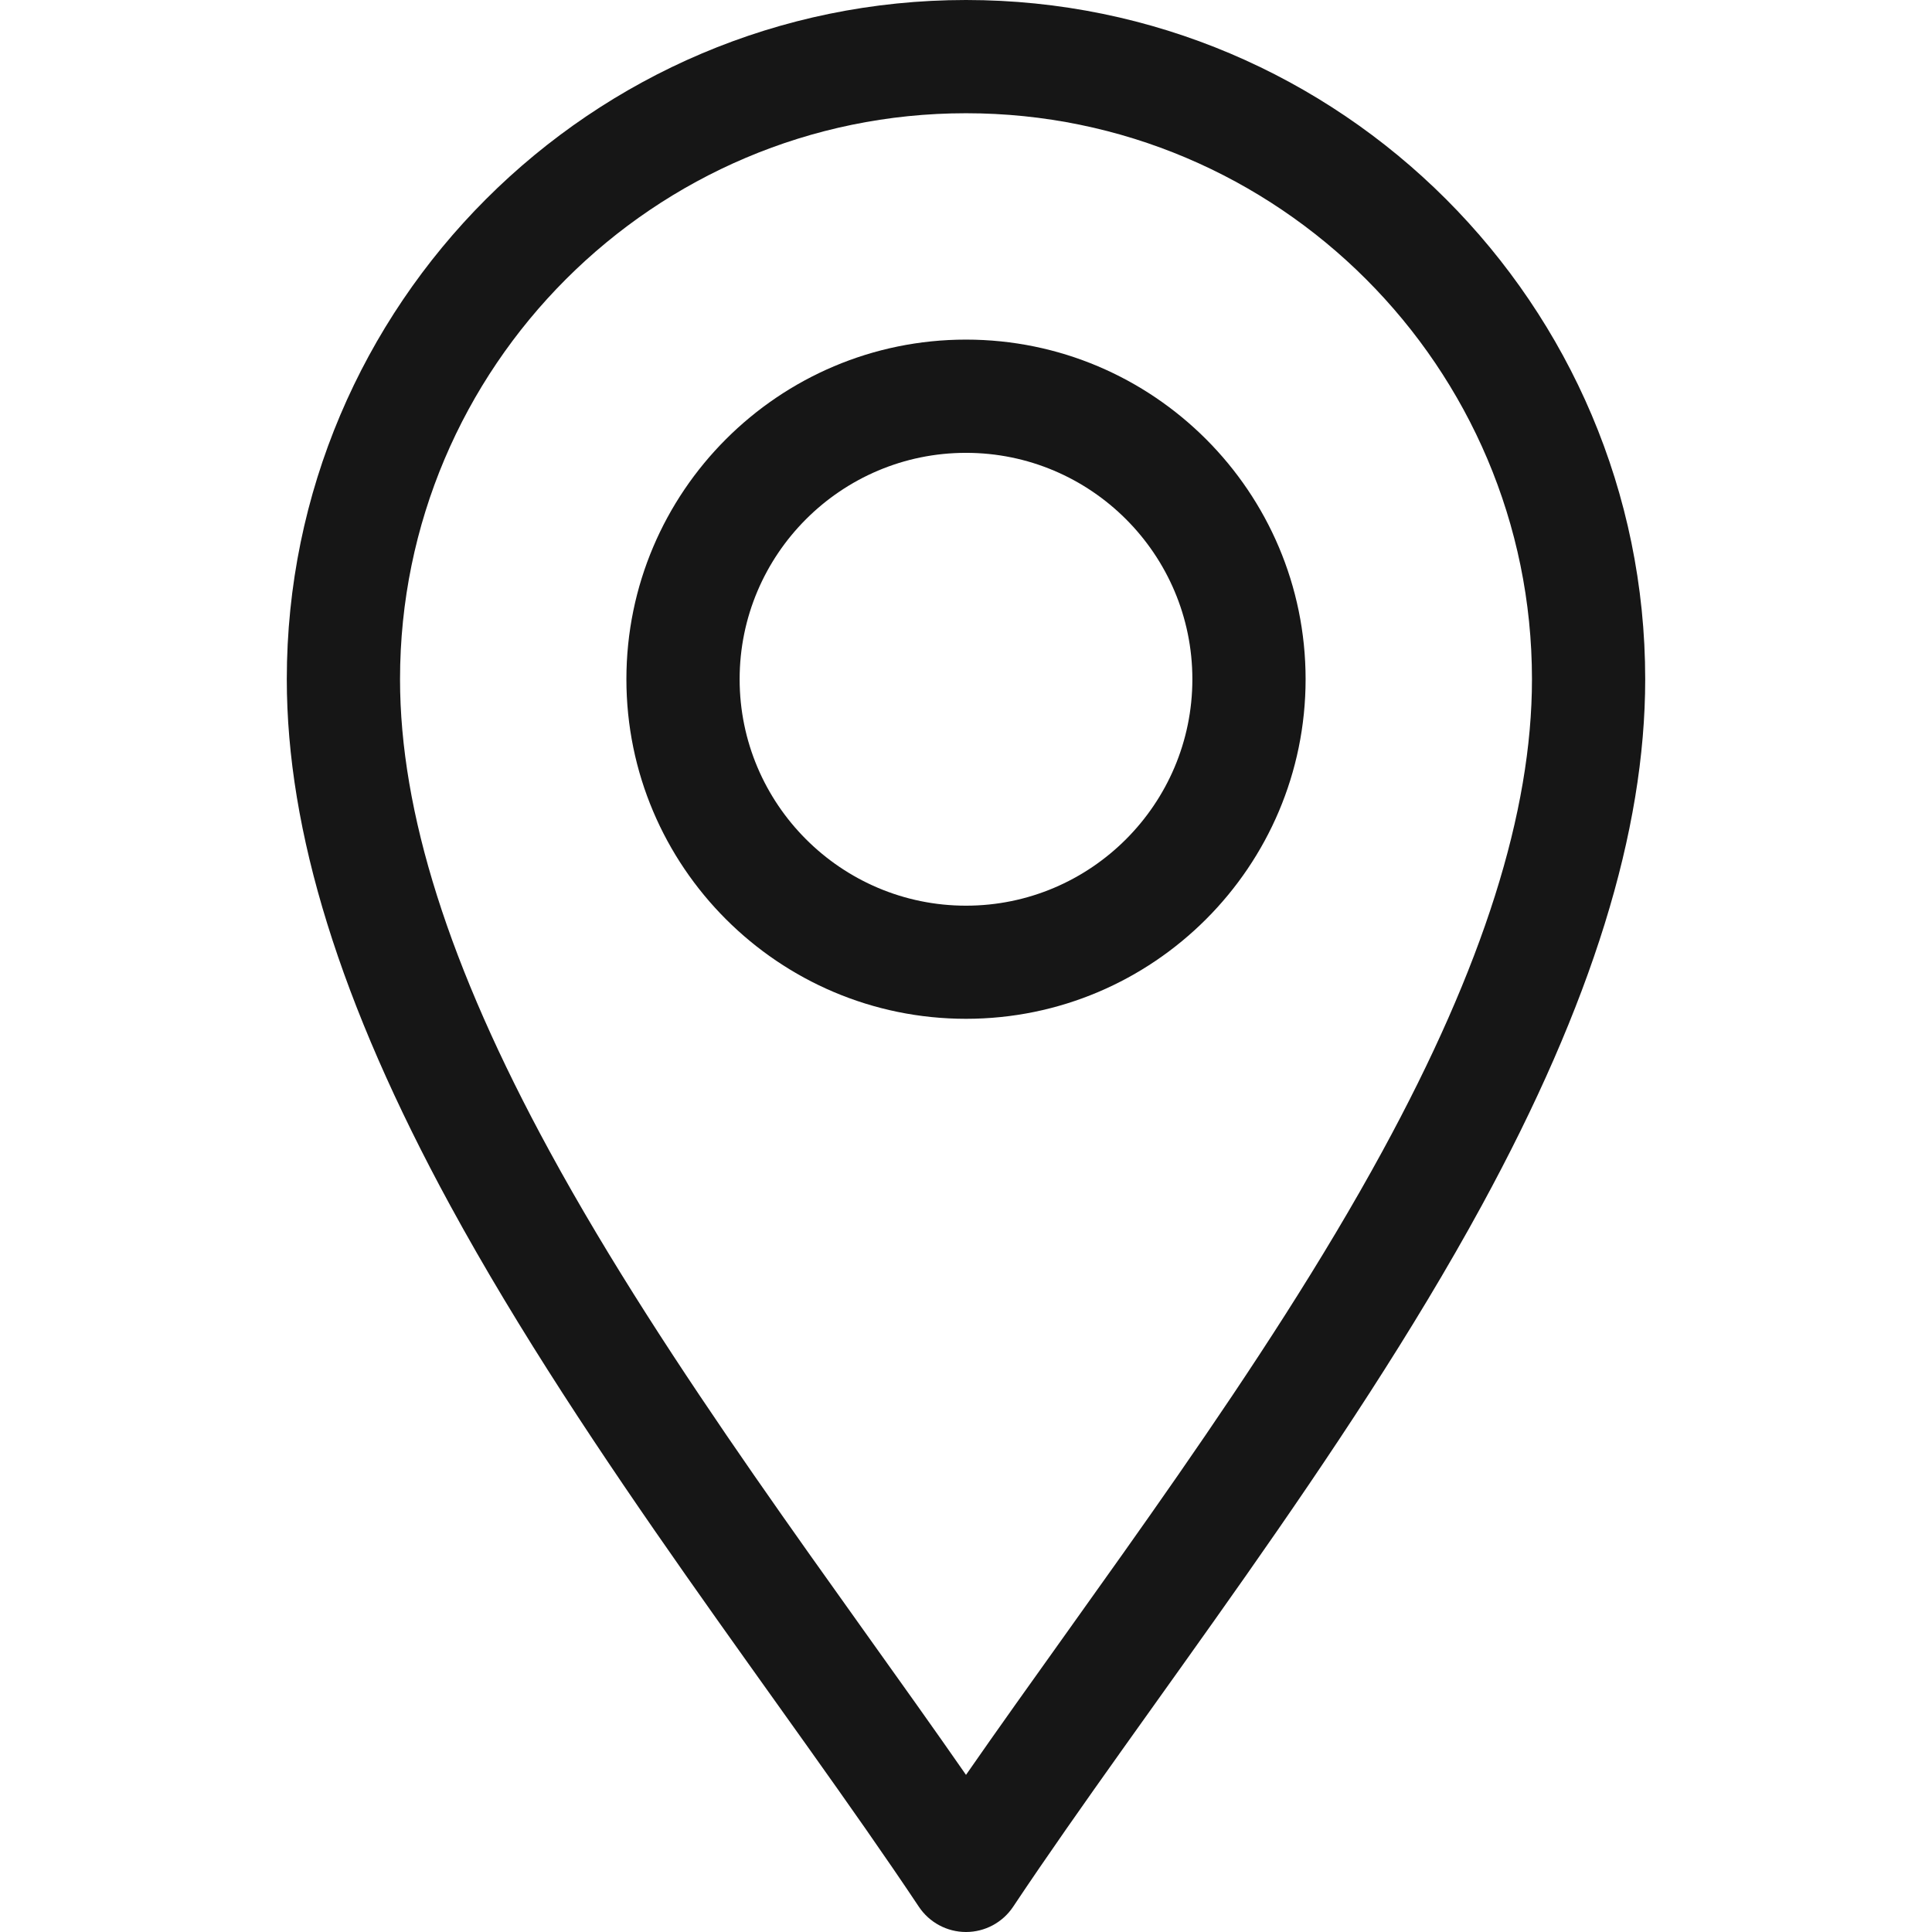 <svg width="18" height="18" viewBox="0 0 18 18" fill="none" xmlns="http://www.w3.org/2000/svg">
<path d="M8.561 17.765C8.659 17.912 8.824 18 9 18C9.176 18 9.341 17.912 9.439 17.765C10.687 15.893 12.525 13.581 13.806 11.23C14.83 9.35 15.328 7.747 15.328 6.328C15.328 2.839 12.489 0 9 0C5.511 0 2.672 2.839 2.672 6.328C2.672 7.747 3.17 9.35 4.194 11.23C5.474 13.579 7.316 15.897 8.561 17.765ZM9 1.055C11.908 1.055 14.273 3.42 14.273 6.328C14.273 7.566 13.818 9.004 12.88 10.725C11.776 12.752 10.2 14.808 9 16.536C7.8 14.808 6.224 12.752 5.12 10.725C4.182 9.004 3.727 7.566 3.727 6.328C3.727 3.42 6.092 1.055 9 1.055Z" fill="#161616"/>
<path d="M9 9.492C10.745 9.492 12.164 8.073 12.164 6.328C12.164 4.583 10.745 3.164 9 3.164C7.255 3.164 5.836 4.583 5.836 6.328C5.836 8.073 7.255 9.492 9 9.492ZM9 4.219C10.163 4.219 11.109 5.165 11.109 6.328C11.109 7.491 10.163 8.438 9 8.438C7.837 8.438 6.891 7.491 6.891 6.328C6.891 5.165 7.837 4.219 9 4.219Z" fill="#161616"/>
</svg>

